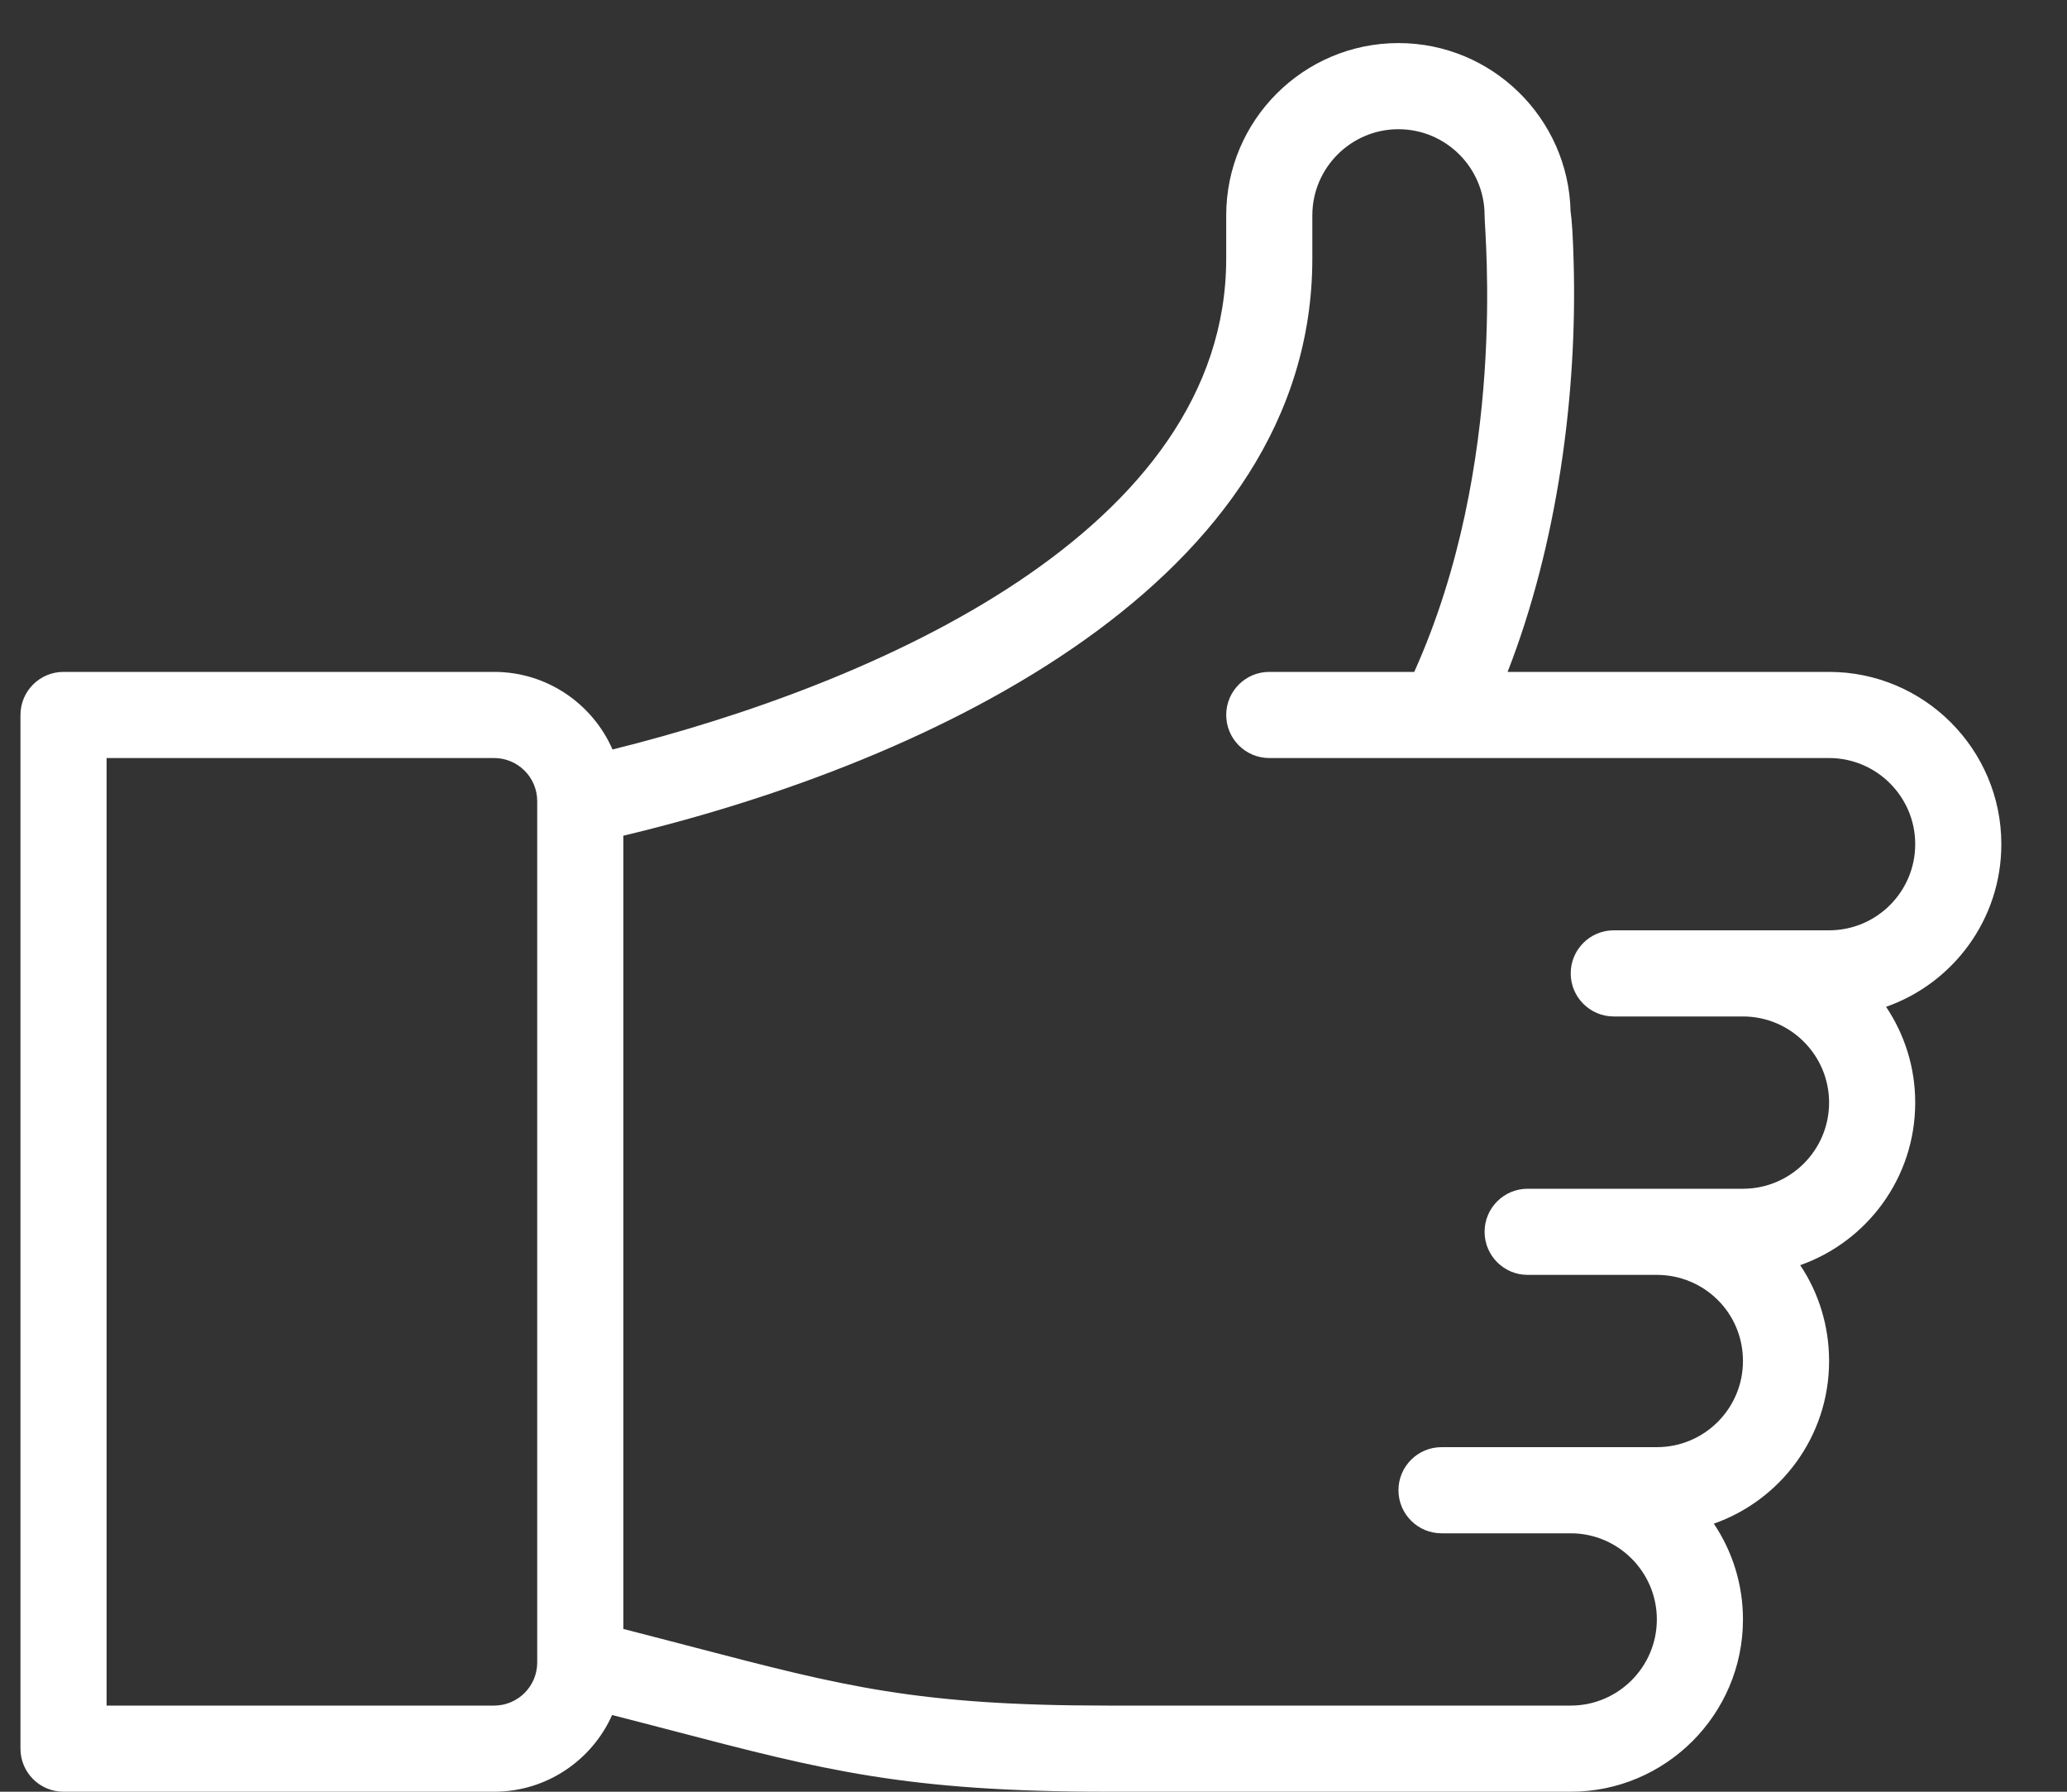 <svg width="30" height="26" viewBox="0 0 30 26" fill="none" xmlns="http://www.w3.org/2000/svg">
<rect x="0" y="0" width="30" height="26" fill="#333333" stroke="none"/>
<path d="M29.047 12.25C29.047 10.871 27.925 9.75 26.547 9.75H21.881C22.603 7.9 22.896 5.722 22.839 3.784C22.829 3.414 22.814 3.2 22.795 3.065C22.763 1.714 21.654 0.625 20.297 0.625C18.918 0.625 17.797 1.746 17.797 3.125V3.75C17.797 7.703 12.721 9.924 8.89 10.876C8.601 10.214 7.94 9.75 7.172 9.75H0.922C0.577 9.75 0.297 10.03 0.297 10.375V25.375C0.297 25.72 0.577 26 0.922 26H7.172C7.934 26 8.592 25.542 8.884 24.887C9.202 24.968 9.496 25.045 9.768 25.116C11.95 25.686 13.152 26 16.076 26H22.797C24.175 26 25.297 24.878 25.297 23.5C25.297 22.986 25.141 22.508 24.874 22.11C25.839 21.772 26.547 20.85 26.547 19.75C26.547 19.238 26.395 18.758 26.128 18.359C27.09 18.02 27.797 17.1 27.797 16C27.797 15.486 27.641 15.008 27.374 14.61C28.339 14.272 29.047 13.35 29.047 12.25ZM7.797 24.125C7.797 24.47 7.516 24.75 7.172 24.75H1.547V11H7.172C7.516 11 7.797 11.28 7.797 11.625V24.125ZM26.547 13.5C25.206 13.5 24.887 13.5 23.422 13.5C23.077 13.5 22.797 13.78 22.797 14.125C22.797 14.47 23.077 14.75 23.422 14.75H25.297C25.986 14.75 26.547 15.311 26.547 16C26.547 16.69 25.987 17.25 25.297 17.25H22.172C21.827 17.25 21.547 17.53 21.547 17.875C21.547 18.22 21.827 18.5 22.172 18.5H24.047C24.728 18.5 25.297 19.044 25.297 19.75C25.297 20.44 24.737 21 24.047 21C22.706 21 22.387 21 20.922 21C20.577 21 20.297 21.28 20.297 21.625C20.297 21.97 20.577 22.25 20.922 22.25H22.797C23.486 22.25 24.047 22.811 24.047 23.5C24.047 24.189 23.486 24.75 22.797 24.75H16.076C13.313 24.75 12.234 24.468 10.084 23.907C9.769 23.825 9.423 23.734 9.047 23.638V12.127C13.57 11.049 19.047 8.419 19.047 3.75V3.125C19.047 2.436 19.608 1.875 20.297 1.875C20.985 1.875 21.546 2.435 21.547 3.123V3.125C21.547 3.397 21.886 6.73 20.526 9.75H18.422C18.077 9.75 17.797 10.03 17.797 10.375C17.797 10.72 18.077 11 18.422 11C18.858 11 25.834 11 26.547 11C27.236 11 27.797 11.561 27.797 12.25C27.797 12.94 27.237 13.5 26.547 13.5Z" fill="white"/>
</svg>
